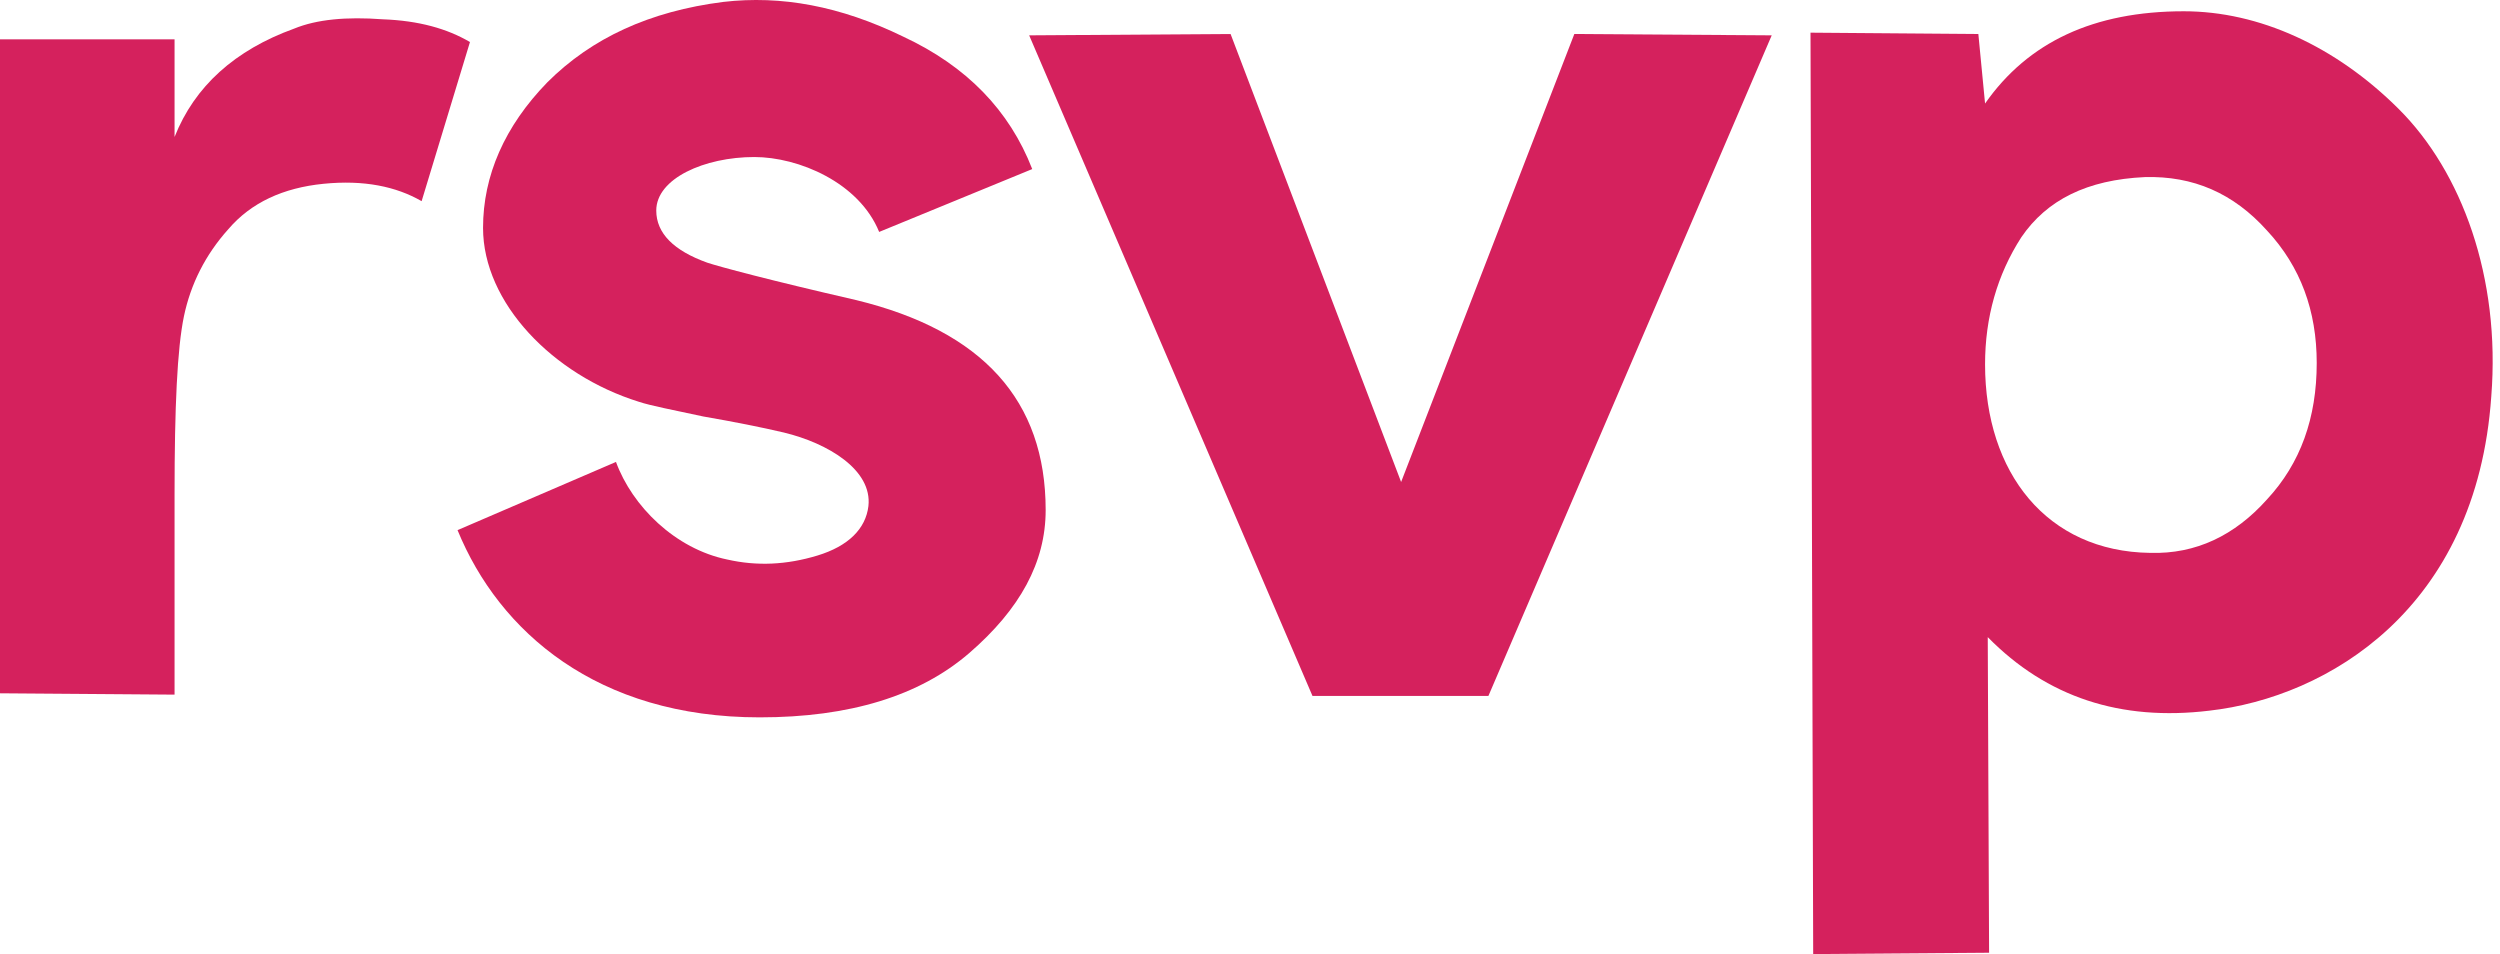 <svg xmlns="http://www.w3.org/2000/svg" width="283" height="108" viewBox="0 0 283 108" fill="none"><path d="M19.76 55.925C19.76 46.085 20.064 39.424 20.824 35.791C21.584 32.158 23.256 28.827 25.84 25.951C28.424 22.923 32.072 21.258 36.632 20.804C41.192 20.35 44.84 21.107 47.728 22.772L53.2 4.758C50.616 3.244 47.424 2.336 43.32 2.184C39.216 1.881 35.872 2.184 33.288 3.244C26.6 5.666 22.04 9.753 19.76 15.506V4.455H0V78.481L19.76 78.632V55.925Z" fill="#D5215D"></path><path d="M99.521 26.254L116.849 19.139C114.265 12.478 109.401 7.483 102.257 4.152C95.113 0.67 88.425 -0.541 81.889 0.216C73.529 1.276 66.993 4.304 61.977 9.299C57.113 14.295 54.681 19.896 54.681 25.8C54.681 34.277 62.585 42.452 72.313 45.479C73.681 45.934 76.113 46.388 79.609 47.145C83.105 47.75 86.145 48.356 88.729 48.961C93.745 50.172 98.761 53.2 98.305 57.287C98.001 59.861 96.025 61.829 92.529 62.888C89.033 63.948 85.689 64.099 82.345 63.342C76.417 62.131 71.553 57.287 69.729 52.291L51.793 60.012C56.505 71.517 67.601 81.205 85.993 81.205C96.177 81.205 104.081 78.783 109.705 73.939C115.481 68.944 118.369 63.645 118.369 57.741C118.369 45.328 111.225 37.456 96.937 33.974C87.057 31.704 81.433 30.19 80.065 29.736C76.265 28.373 74.289 26.405 74.289 23.832C74.289 20.199 79.761 17.776 85.385 17.776C90.401 17.776 97.241 20.653 99.521 26.254Z" fill="#D5215D"></path><path d="M148.574 78.783H168.486L200.558 4.001L178.214 3.849L158.606 54.562L139.302 3.849L116.502 4.001L148.574 78.783Z" fill="#D5215D"></path><path d="M205.253 108L225.165 107.849L225.013 72.123C231.701 78.935 240.061 81.659 250.093 80.448C263.469 78.935 280.341 68.944 282.013 44.874C283.077 31.401 278.669 19.442 271.525 12.327C264.381 5.212 255.717 1.276 247.205 1.276C237.021 1.276 229.573 4.758 224.709 11.721L223.949 3.849L204.949 3.698L205.253 108ZM224.709 41.241C224.709 35.942 226.077 31.098 228.813 26.859C231.701 22.621 236.261 20.35 242.797 20.047C248.269 19.896 252.829 21.864 256.629 26.102C260.429 30.19 262.253 35.185 262.253 41.089C262.253 47.296 260.429 52.443 256.629 56.53C252.981 60.617 248.573 62.737 243.405 62.586C231.701 62.434 224.709 53.503 224.709 41.241Z" fill="#D5215D"></path></svg>